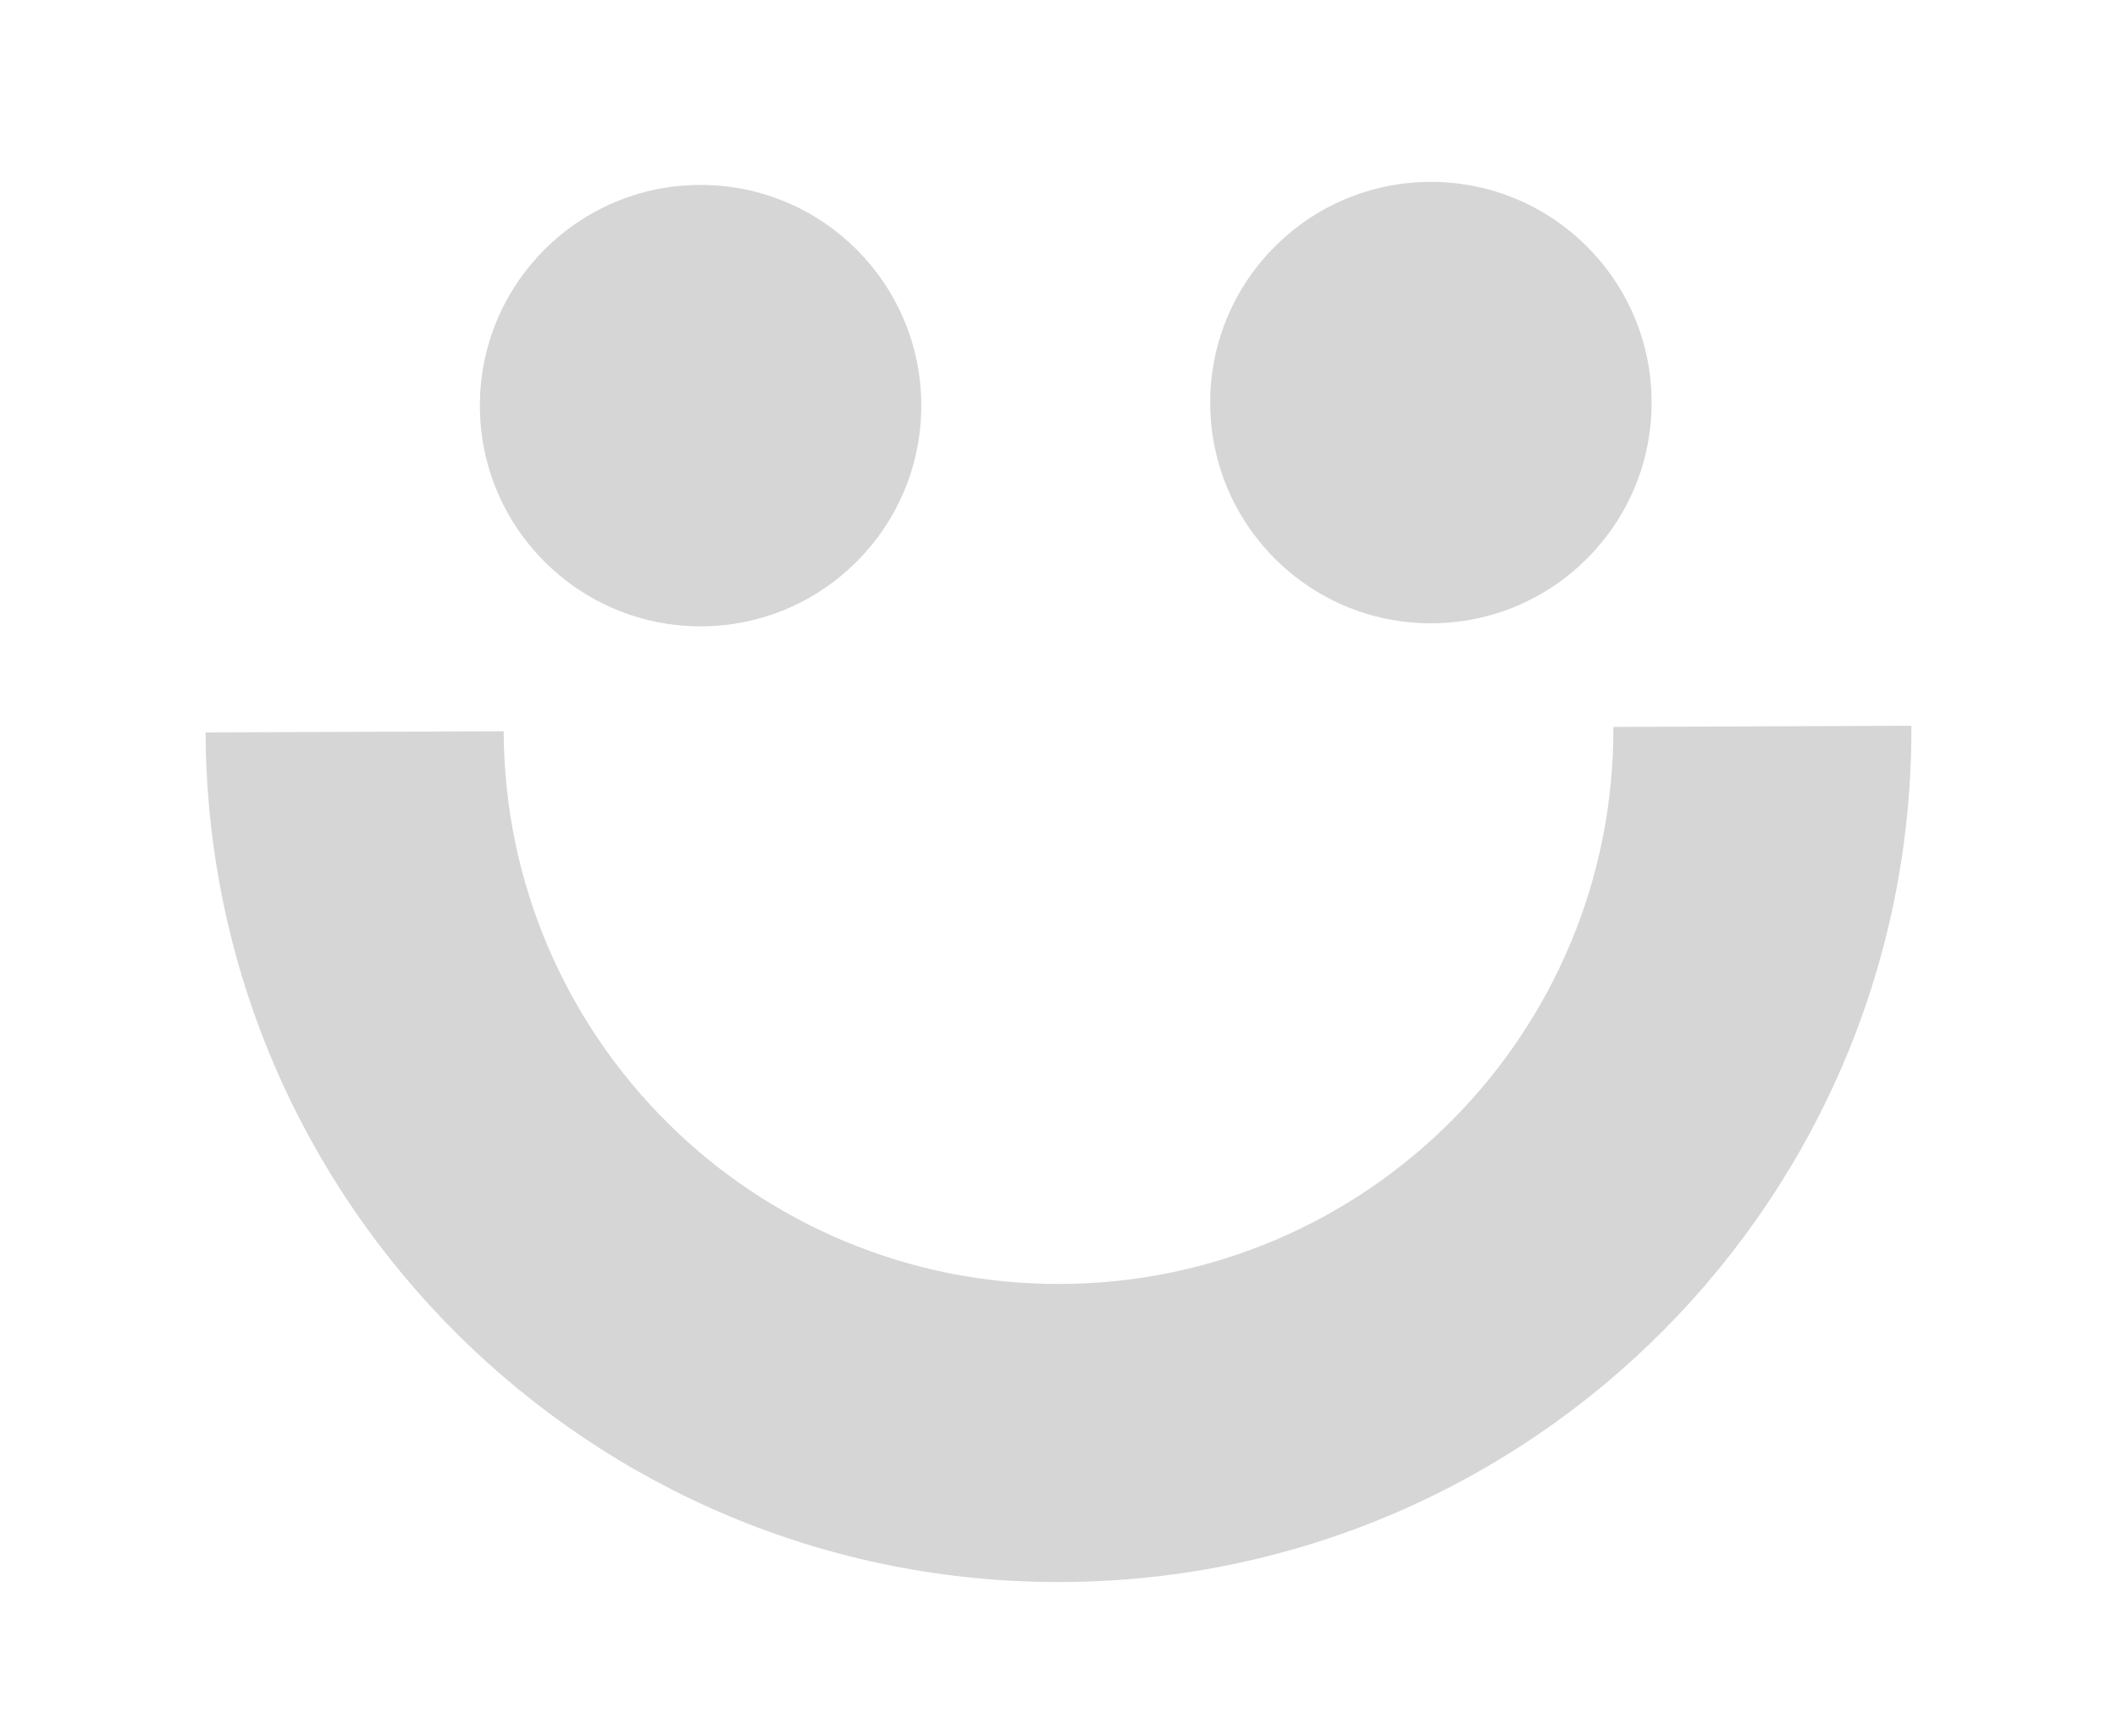 <?xml version="1.0" encoding="UTF-8"?> <svg xmlns="http://www.w3.org/2000/svg" id="Layer_1" data-name="Layer 1" viewBox="0 0 691.3 566.86"><defs><style> .cls-1 { fill: #d6d6d6; } </style></defs><g><circle class="cls-1" cx="228.77" cy="132.45" r="72.07"></circle><circle class="cls-1" cx="467.26" cy="131.46" r="72.07"></circle></g><path class="cls-1" d="m624.16,237c.6,153.82-123.61,279-277.43,279.59-153.82.6-279-123.61-279.59-277.43l97.33-.38c.39,100.07,81.82,180.87,181.89,180.48,100.07-.39,180.87-81.82,180.48-181.89l97.33-.38Z"></path></svg> 